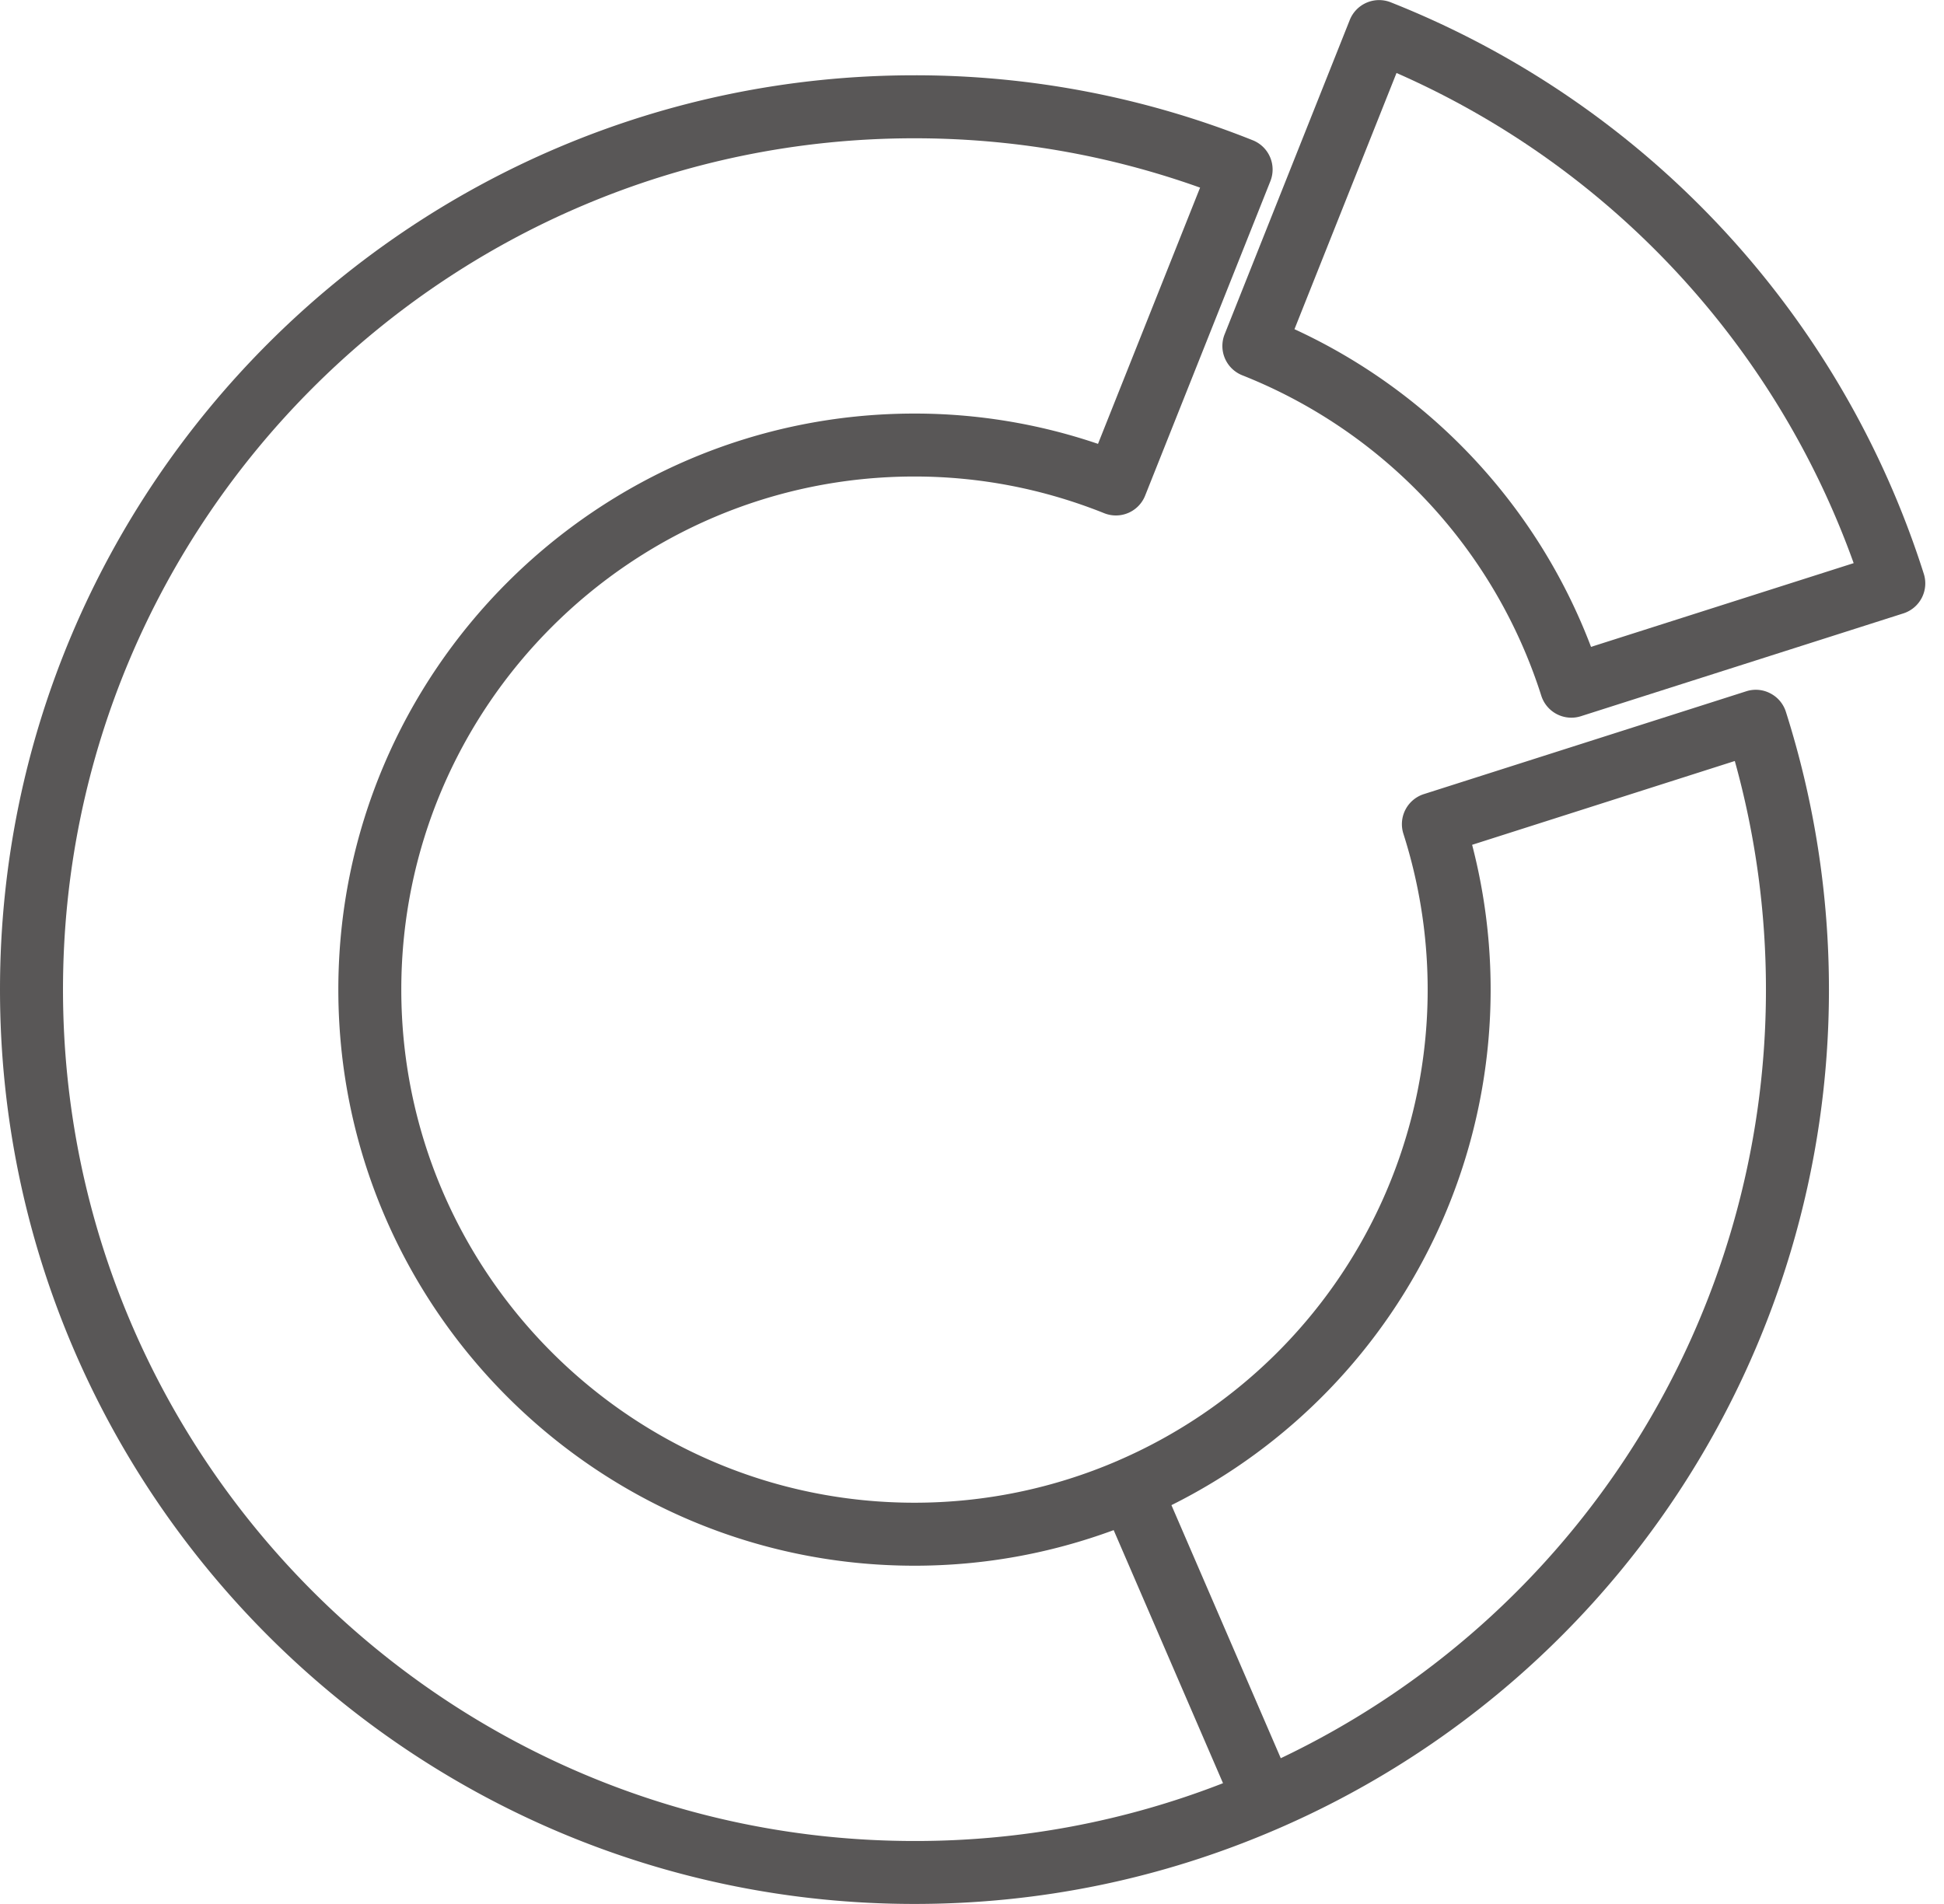 <svg width="49" height="48" fill="none" xmlns="http://www.w3.org/2000/svg"><g clip-path="url(#clip0_339_369)" fill="#595757"><path d="M45.014 17.943a.792.792 0 00-.393-.464.785.785 0 00-.604-.052l-8.128 2.593a.795.795 0 00-.516.997 12.932 12.932 0 01-7.195 15.806l-.001.001a12.914 12.914 0 01-5.127 1.06c-7.132 0-12.935-5.803-12.935-12.936 0-7.132 5.803-12.935 12.935-12.935 1.637 0 3.246.31 4.782.925a.793.793 0 001.032-.443l3.157-7.928a.794.794 0 00-.442-1.03 22.891 22.891 0 00-8.529-1.639C10.34 1.898 0 12.238 0 24.948s10.34 23.051 23.051 23.051c3.166 0 6.241-.635 9.139-1.888A23.04 23.04 0 0046.1 24.948c0-2.386-.367-4.742-1.086-7.005zM23.051 46.412c-11.835 0-21.463-9.63-21.463-21.464 0-11.834 9.628-21.462 21.463-21.462 2.468 0 4.887.418 7.198 1.244l-2.573 6.46a14.34 14.34 0 00-4.625-.764c-8.008 0-14.523 6.514-14.523 14.522s6.515 14.524 14.523 14.524c1.721 0 3.406-.302 5.02-.897l2.756 6.38a21.3 21.3 0 01-7.776 1.457zm9.232-2.087l-2.756-6.38a14.518 14.518 0 007.579-16.647l6.621-2.113c.521 1.872.785 3.806.785 5.763a21.452 21.452 0 01-12.229 19.377z"/><path d="M39.607 18.093a.795.795 0 01-.757-.552 12.896 12.896 0 00-7.54-8.081.795.795 0 01-.443-1.031L34.023.501a.796.796 0 011.031-.443 22.973 22.973 0 0113.437 14.409.794.794 0 01-.516.997l-8.128 2.592a.781.781 0 01-.24.037zm-6.979-9.794a14.473 14.473 0 017.475 8.009l6.62-2.111A21.374 21.374 0 0035.2 1.84l-2.572 6.459z"/></g><defs><clipPath id="clip0_339_369"><path fill="#fff" d="M0 0h48.528v48H0z"/></clipPath></defs></svg>